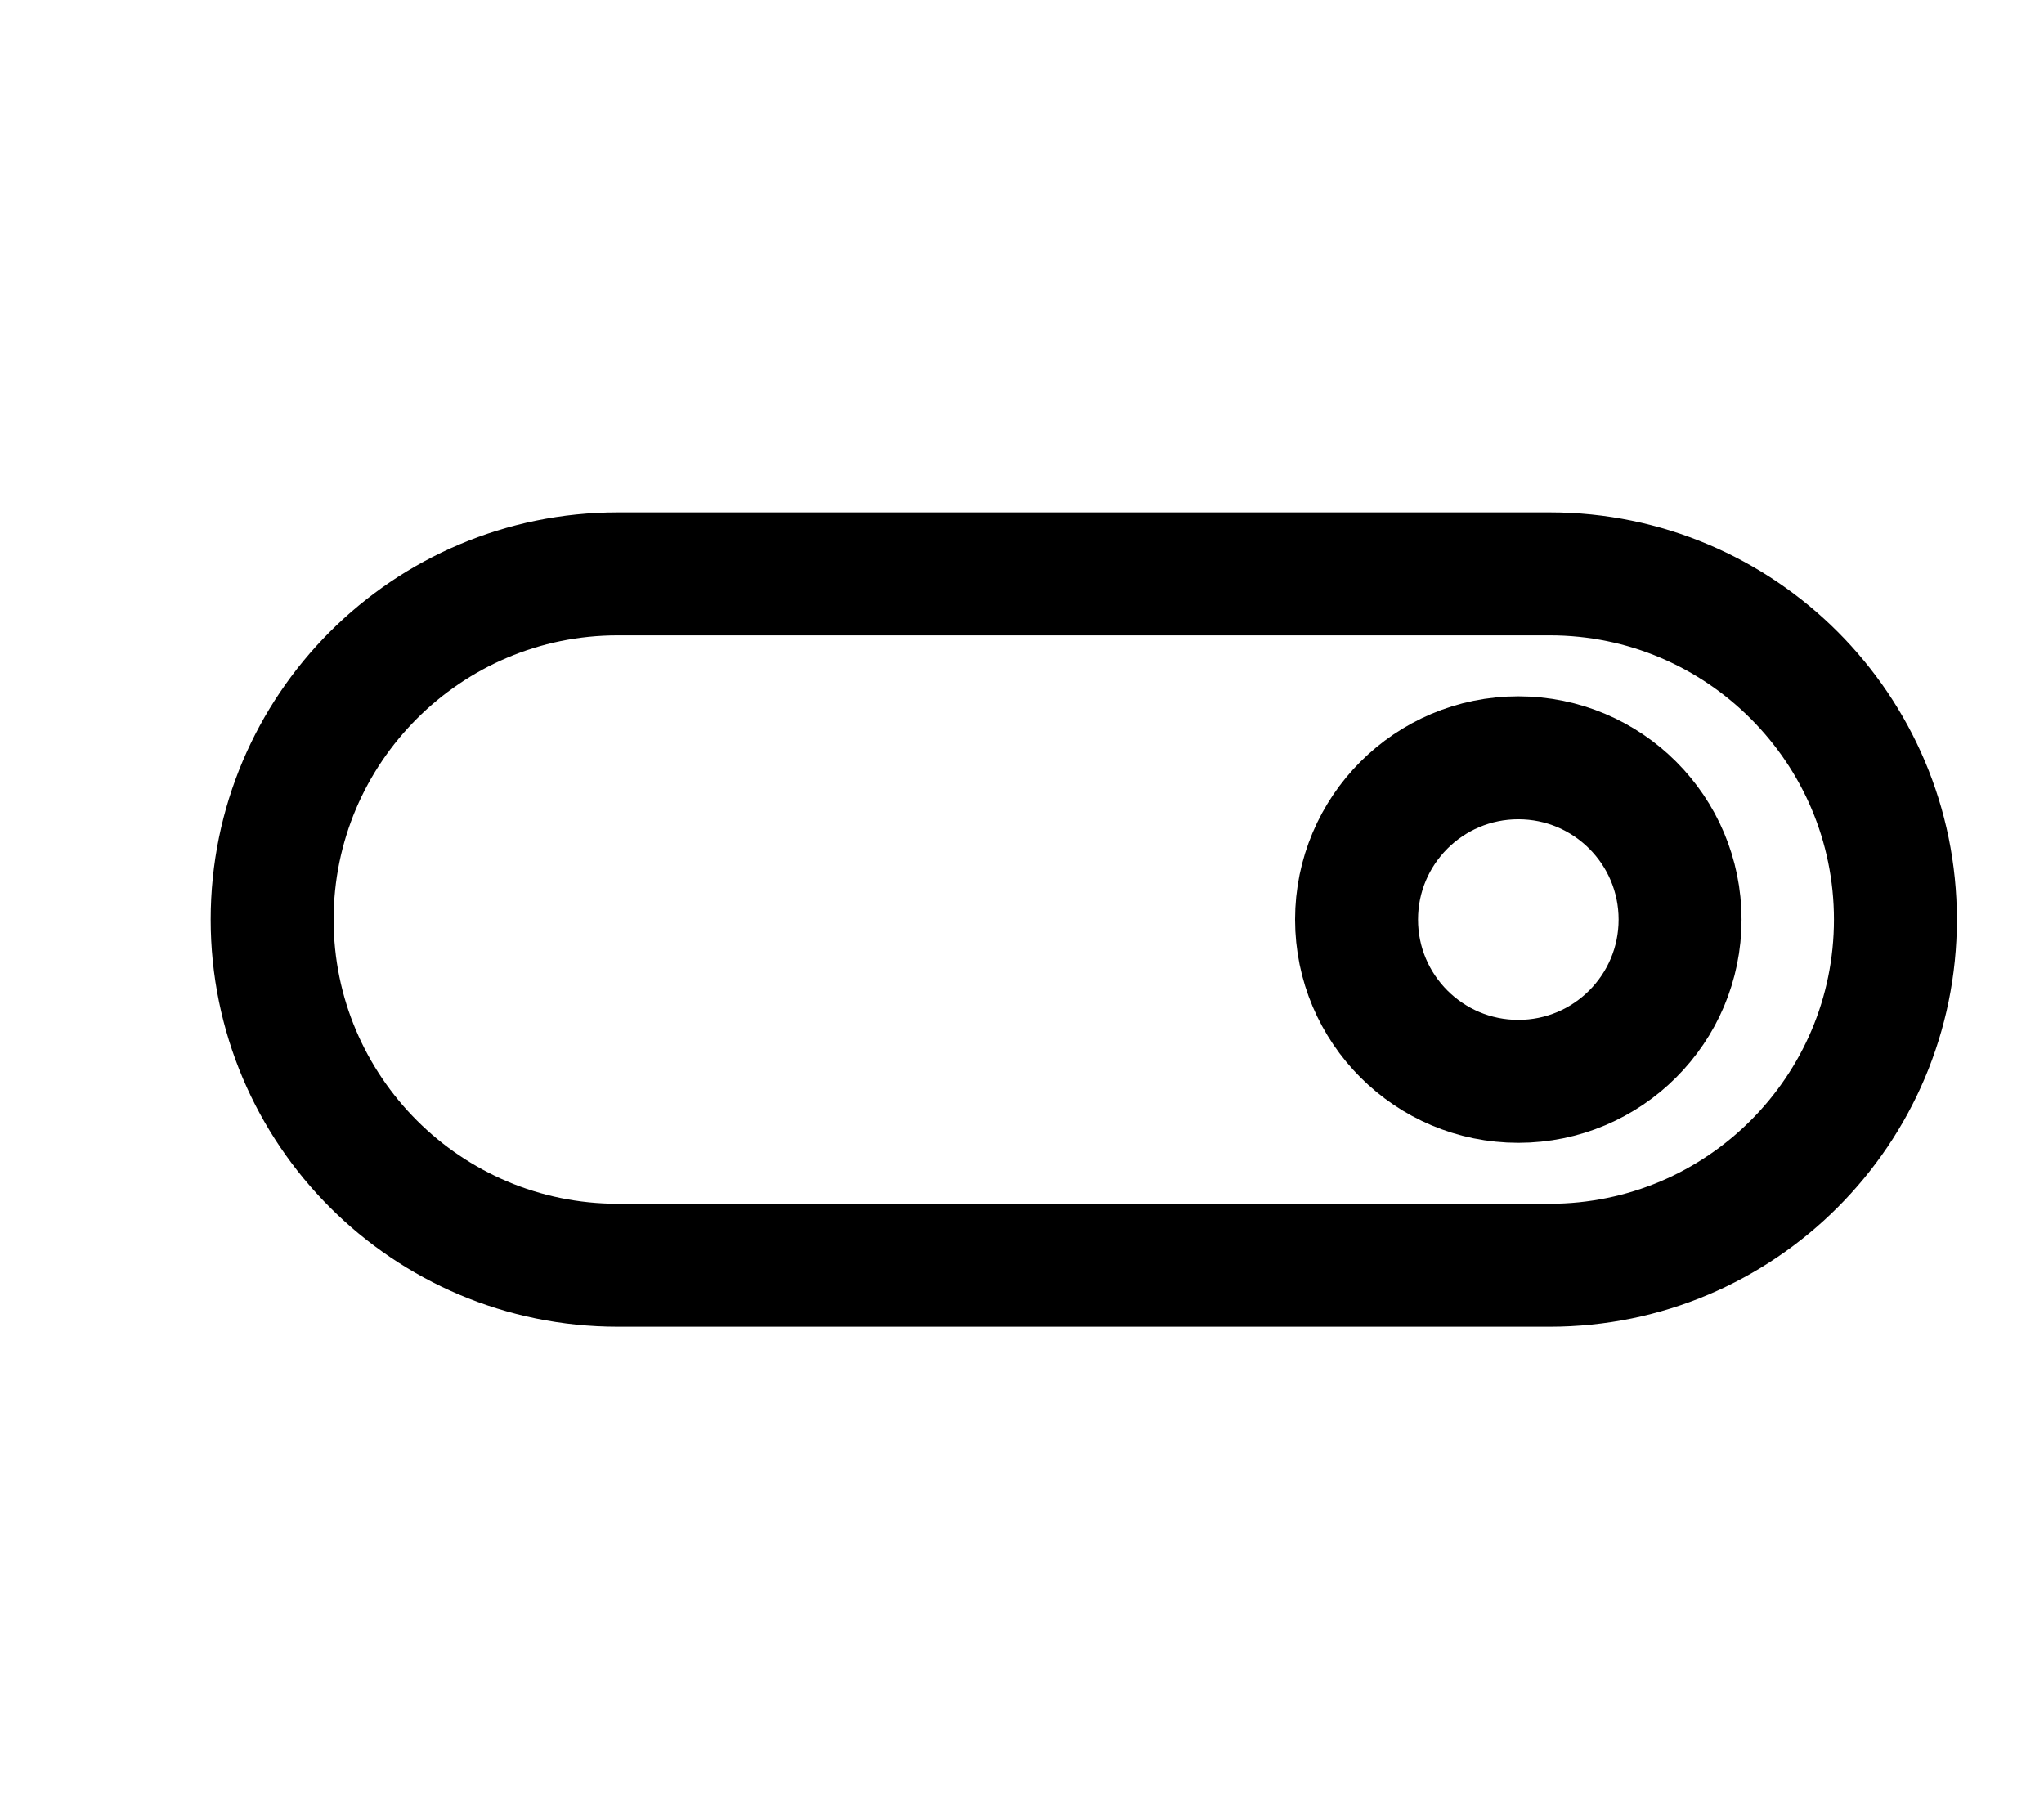 <?xml version="1.0" encoding="UTF-8" standalone="no"?>
<!DOCTYPE svg PUBLIC "-//W3C//DTD SVG 1.1//EN" "http://www.w3.org/Graphics/SVG/1.1/DTD/svg11.dtd">
<svg width="100%" height="100%" viewBox="0 0 133 117" version="1.1" xmlns="http://www.w3.org/2000/svg" xmlns:xlink="http://www.w3.org/1999/xlink" xml:space="preserve" xmlns:serif="http://www.serif.com/" style="fill-rule:evenodd;clip-rule:evenodd;stroke-linejoin:round;stroke-miterlimit:1.5;">
    <g>
        <path d="M123.332,59.831c0,12.414 -10.078,22.492 -22.491,22.492l-60.642,-0c-12.413,-0 -22.491,-10.078 -22.491,-22.492c-0,-12.413 10.078,-22.492 22.491,-22.492l60.642,0c12.413,0 22.491,10.079 22.491,22.492Z" style="fill:none;stroke:#000;stroke-width:8px;"/>
        <circle cx="98.794" cy="59.831" r="10.526" style="fill:none;stroke:#000;stroke-width:8px;"/>
    </g>
</svg>
